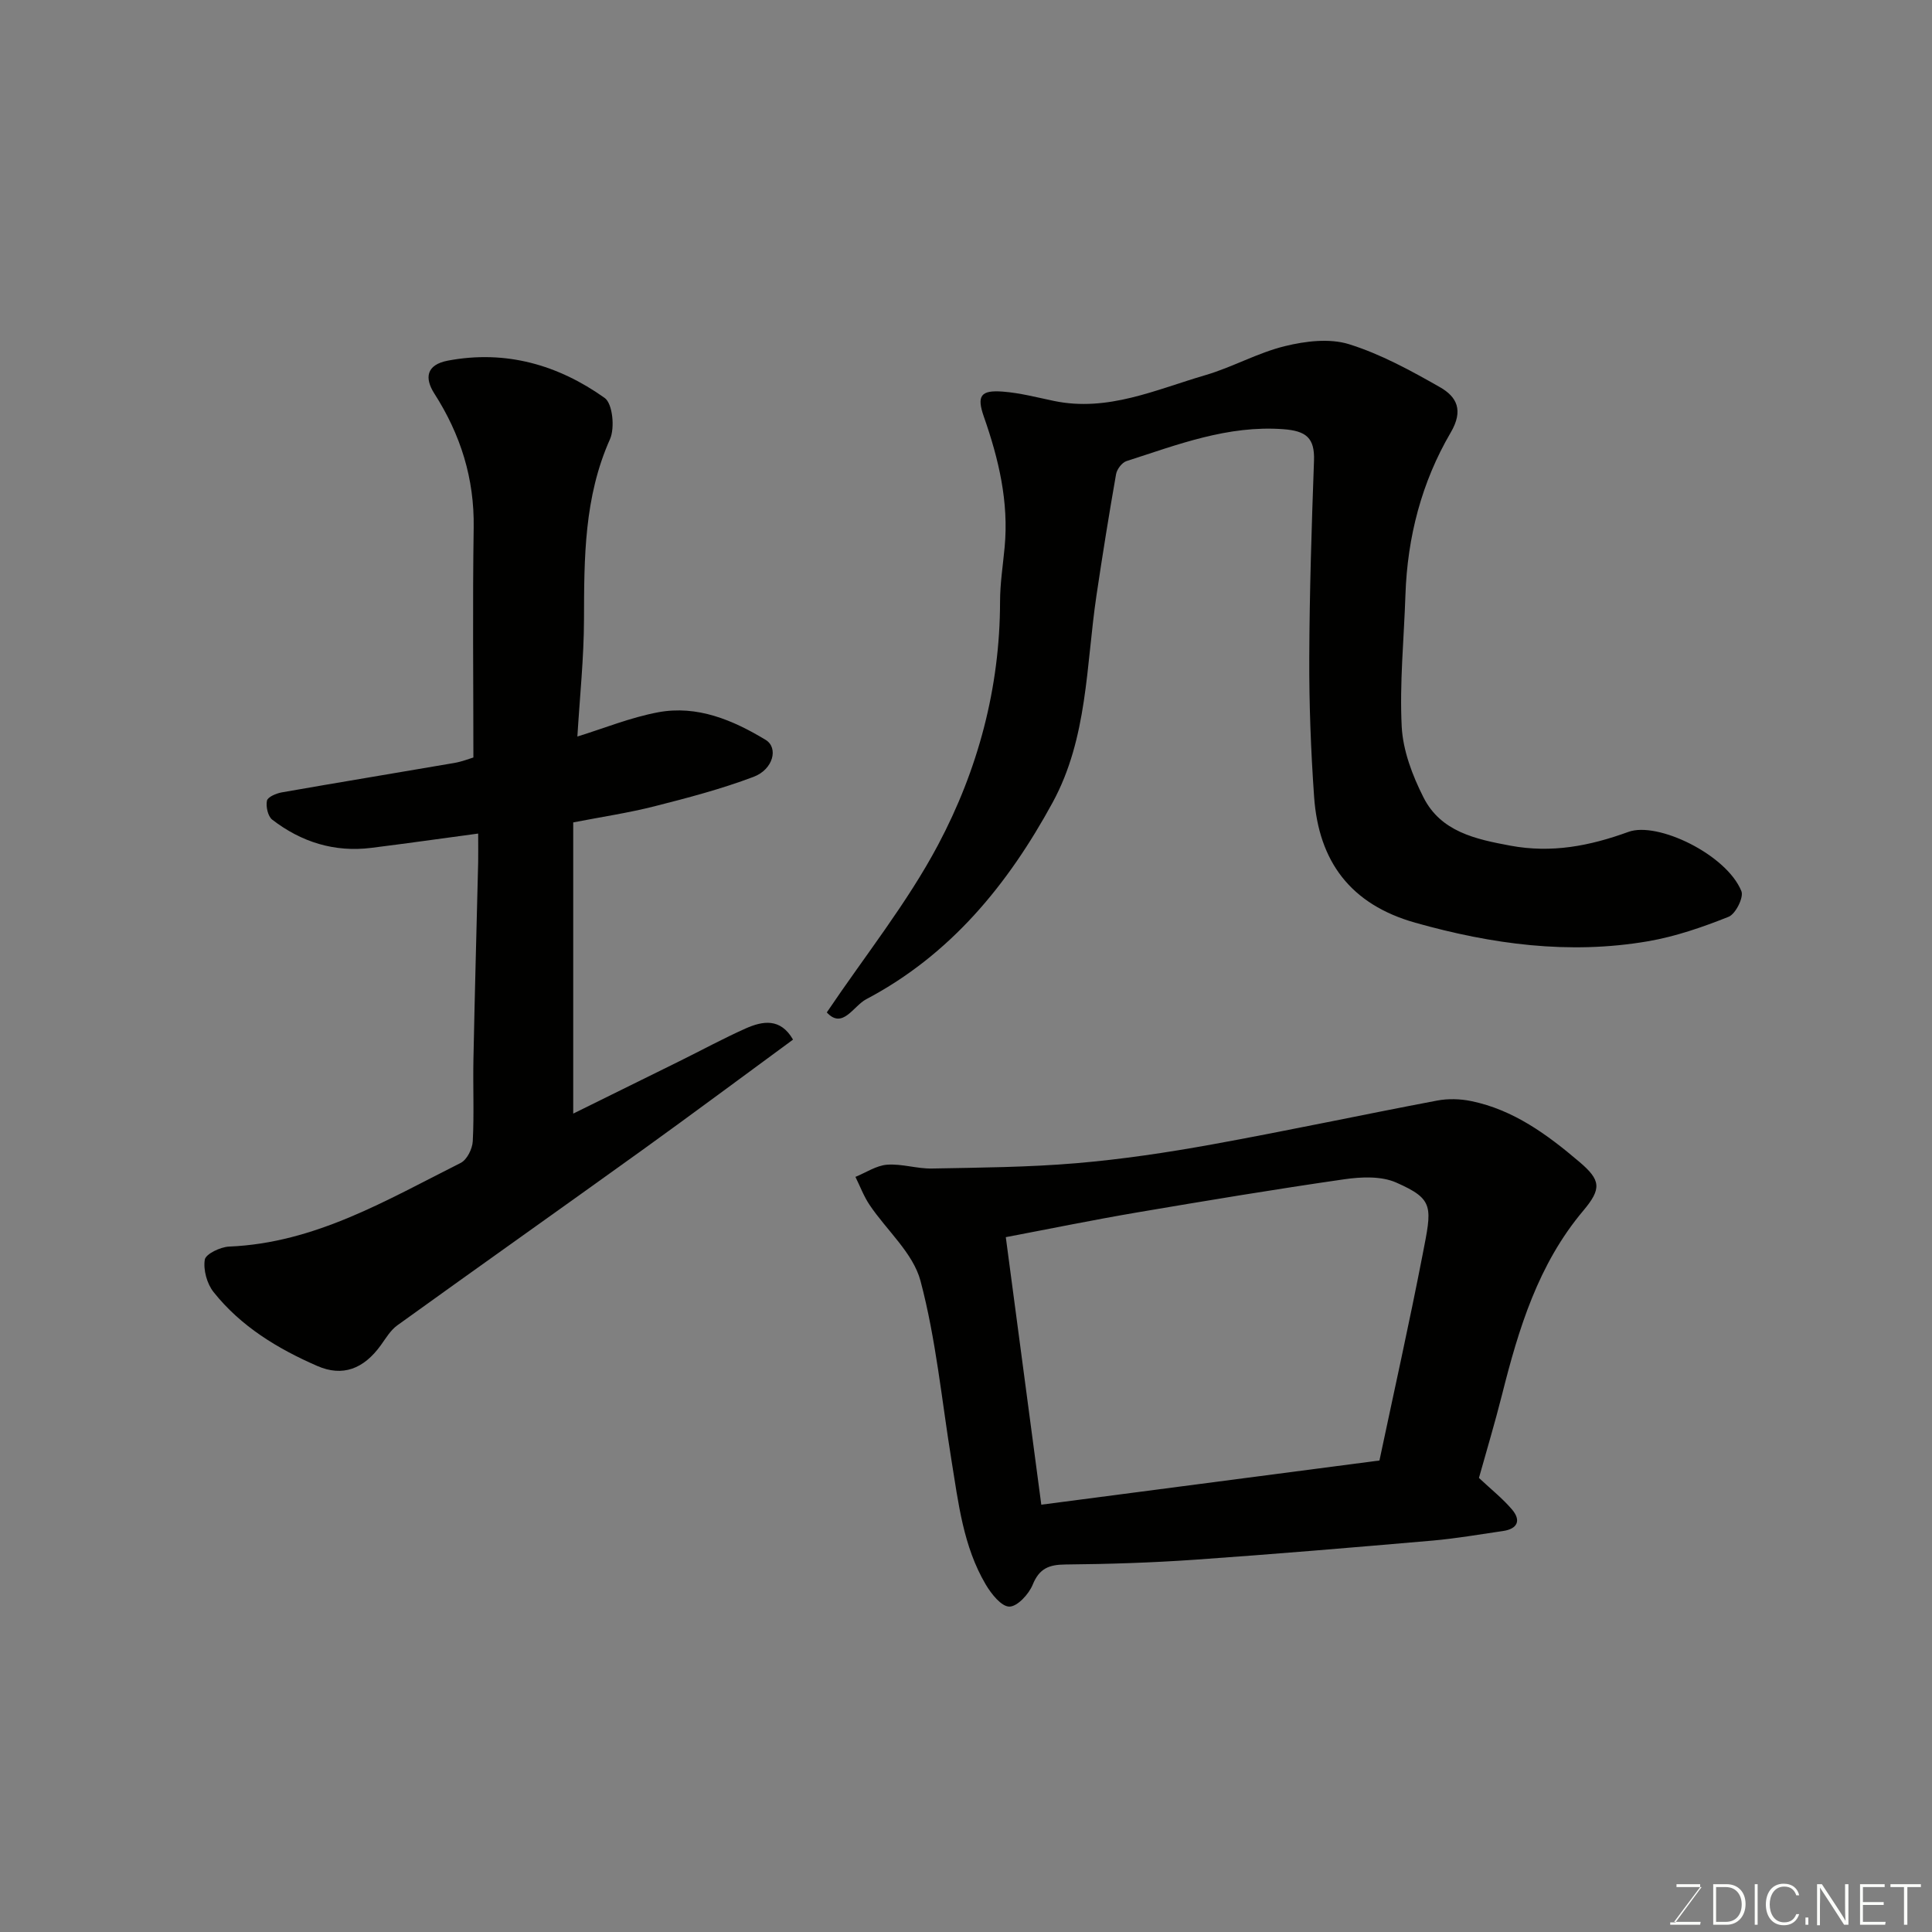 <svg enable-background="new 0 0 400 400" viewBox="0 0 400 400" xmlns="http://www.w3.org/2000/svg"><rect x="0" y="0" width="400" height="400" fill="#808080" stroke="none"/><path d="m99 172.58c-7.87 1.06-14.99 2.07-22.12 2.96-7.64.96-14.5-1.2-20.52-5.84-.9-.7-1.34-2.71-1.09-3.93.16-.77 1.94-1.52 3.09-1.72 11.89-2.09 23.81-4.04 35.71-6.09 1.58-.27 3.09-.88 3.94-1.13 0-16.08-.18-31.82.06-47.56.16-10.2-2.7-19.29-8.15-27.8-2.02-3.16-1.73-5.95 2.83-6.81 11.98-2.25 22.81.88 32.44 7.73 1.65 1.17 2.14 6.21 1.1 8.54-5.36 12-5.35 24.55-5.38 37.25-.02 8.03-.87 16.05-1.37 24.31 5.44-1.68 10.97-3.94 16.72-5.02 8.1-1.51 15.47 1.61 22.24 5.7 2.73 1.65 1.58 6.14-2.49 7.67-6.65 2.51-13.59 4.34-20.49 6.09-5.34 1.36-10.81 2.17-16.84 3.34v60.29c7.16-3.53 14.59-7.19 22.01-10.86 4.55-2.25 9.02-4.68 13.65-6.75 3.59-1.6 7.25-2.22 9.85 2.29-10.43 7.65-20.63 15.25-30.95 22.68-16.96 12.2-34.02 24.26-50.97 36.47-1.41 1.01-2.38 2.67-3.43 4.13-3.56 4.93-7.92 6.57-13.15 4.29-8.21-3.58-15.82-8.19-21.47-15.3-1.37-1.72-2.16-4.59-1.82-6.71.19-1.18 3.23-2.63 5.03-2.71 17.83-.73 32.67-9.66 47.95-17.32 1.3-.65 2.42-2.91 2.5-4.48.3-5.65.02-11.33.14-16.99.27-13.6.65-27.2.98-40.8.03-1.63 0-3.26 0-5.92z" fill="#010100"/><path d="m171.18 209.61c7.97-11.83 16.65-22.65 23.04-34.69 8.24-15.52 12.81-32.46 12.83-50.34 0-3.77.6-7.53.95-11.3.88-9.37-1.23-18.24-4.3-27-1.52-4.34-.67-5.56 3.94-5.2 3.55.27 7.06 1.2 10.57 1.93 11.15 2.32 21.13-2.36 31.35-5.34 5.6-1.64 10.83-4.63 16.48-6.01 4.24-1.04 9.23-1.65 13.25-.4 6.58 2.05 12.81 5.47 18.85 8.91 3.47 1.98 4.92 4.77 2.21 9.39-6.02 10.27-8.97 21.65-9.37 33.62-.3 9.1-1.23 18.23-.77 27.28.26 4.96 2.22 10.11 4.5 14.62 3.59 7.12 10.75 8.66 18.02 10.01 8.54 1.58 16.37.07 24.43-2.86 6.02-2.19 20.31 4.69 23.38 12.28.52 1.28-1.21 4.73-2.65 5.3-5.39 2.15-11 4.09-16.7 5.07-16.33 2.8-32.31.63-48.17-3.84-13.42-3.79-20.01-12.69-20.95-26.09-.67-9.57-1.04-19.19-1-28.78.05-13.6.49-27.2.98-40.79.17-4.72-1.63-6.17-6.35-6.52-11.53-.85-21.9 3.21-32.46 6.6-.94.3-1.99 1.68-2.17 2.71-1.47 8.35-2.81 16.73-4.06 25.12-2.15 14.47-1.8 29.49-9.07 42.85-9.25 16.99-21.15 31.54-38.6 40.74-2.69 1.42-4.88 6.3-8.16 2.73z" fill="#010100"/><path d="m306.2 305.99c2.51 2.36 4.91 4.26 6.85 6.54 1.92 2.26 1.15 4.01-1.87 4.45-4.85.7-9.69 1.55-14.56 1.98-16.39 1.42-32.79 2.81-49.21 3.96-8.91.62-17.86.91-26.8.99-3.41.03-5.42.79-6.8 4.18-.8 1.96-3.18 4.55-4.84 4.54s-3.74-2.64-4.88-4.57c-4.67-7.9-5.66-16.89-7.1-25.73-2.01-12.41-3.2-25.04-6.41-37.14-1.53-5.76-7-10.45-10.54-15.72-1.2-1.79-1.97-3.86-2.93-5.81 2.18-.89 4.32-2.35 6.55-2.52 3.05-.23 6.19.85 9.28.79 9.96-.19 19.96-.26 29.88-1.1 9.44-.8 18.86-2.21 28.18-3.9 15.55-2.82 31.02-6.13 46.55-9.07 2.27-.43 4.78-.36 7.05.11 8.77 1.8 15.77 6.95 22.4 12.59 4.45 3.78 4.63 5.55.79 10.11-9.33 11.08-13.37 24.42-16.81 38.08-1.5 5.94-3.27 11.82-4.78 17.24zm-97.96-49.85c2.47 18.58 4.87 36.66 7.35 55.39 23.55-3.08 46.88-6.13 70.01-9.15 3-14.19 6.16-28.33 8.92-42.54 1.94-9.98 2.51-11.5-5.46-15.01-3.09-1.36-7.2-1.18-10.7-.68-14.36 2.07-28.68 4.45-42.98 6.88-9.11 1.55-18.17 3.41-27.14 5.11z" fill="#010100"/><g fill="#fbfcfa"><path d="m346.9 398 5.4-7.3h-5.2v-.6h4.9v.6l-5.4 7.2h5.5l-.1.6h-6.2v-.5z"/><path d="m354.7 390.1h2.8c2.3 0 3.9 1.6 3.9 4.1s-1.6 4.3-3.9 4.3h-2.8zm.6 7.8h2c2.2 0 3.3-1.6 3.3-3.6 0-1.8-1-3.6-3.3-3.6h-2z"/><path d="m363.9 390.1v8.4h-.6v-8.4z"/><path d="m372.5 396.3c-.4 1.3-1.4 2.3-3.2 2.3-2.4 0-3.7-1.9-3.7-4.3 0-2.3 1.2-4.3 3.7-4.3 1.8 0 2.9 1 3.2 2.4h-.6c-.4-1.1-1.1-1.8-2.5-1.8-2.1 0-3 1.9-3 3.7s.9 3.7 3 3.7c1.4 0 2.1-.7 2.5-1.7z"/><path d="m373.8 398.5v-1.5h.6v1.5z"/><path d="m376.2 398.5v-8.4h1c1.3 2 4.4 6.6 4.9 7.6-.1-1.2-.1-2.4-.1-3.8v-3.8h.7v8.4h-.9c-1.2-1.9-4.4-6.8-5-7.7.1 1.1 0 2.3 0 3.9v3.9h-.6z"/><path d="m390 394.4h-4.3v3.5h4.7l-.1.6h-5.2v-8.4h5.1v.6h-4.5v3.1h4.3z"/><path d="m394.2 390.7h-2.8v-.6h6.3v.6h-2.8v7.8h-.7z"/></g></svg>